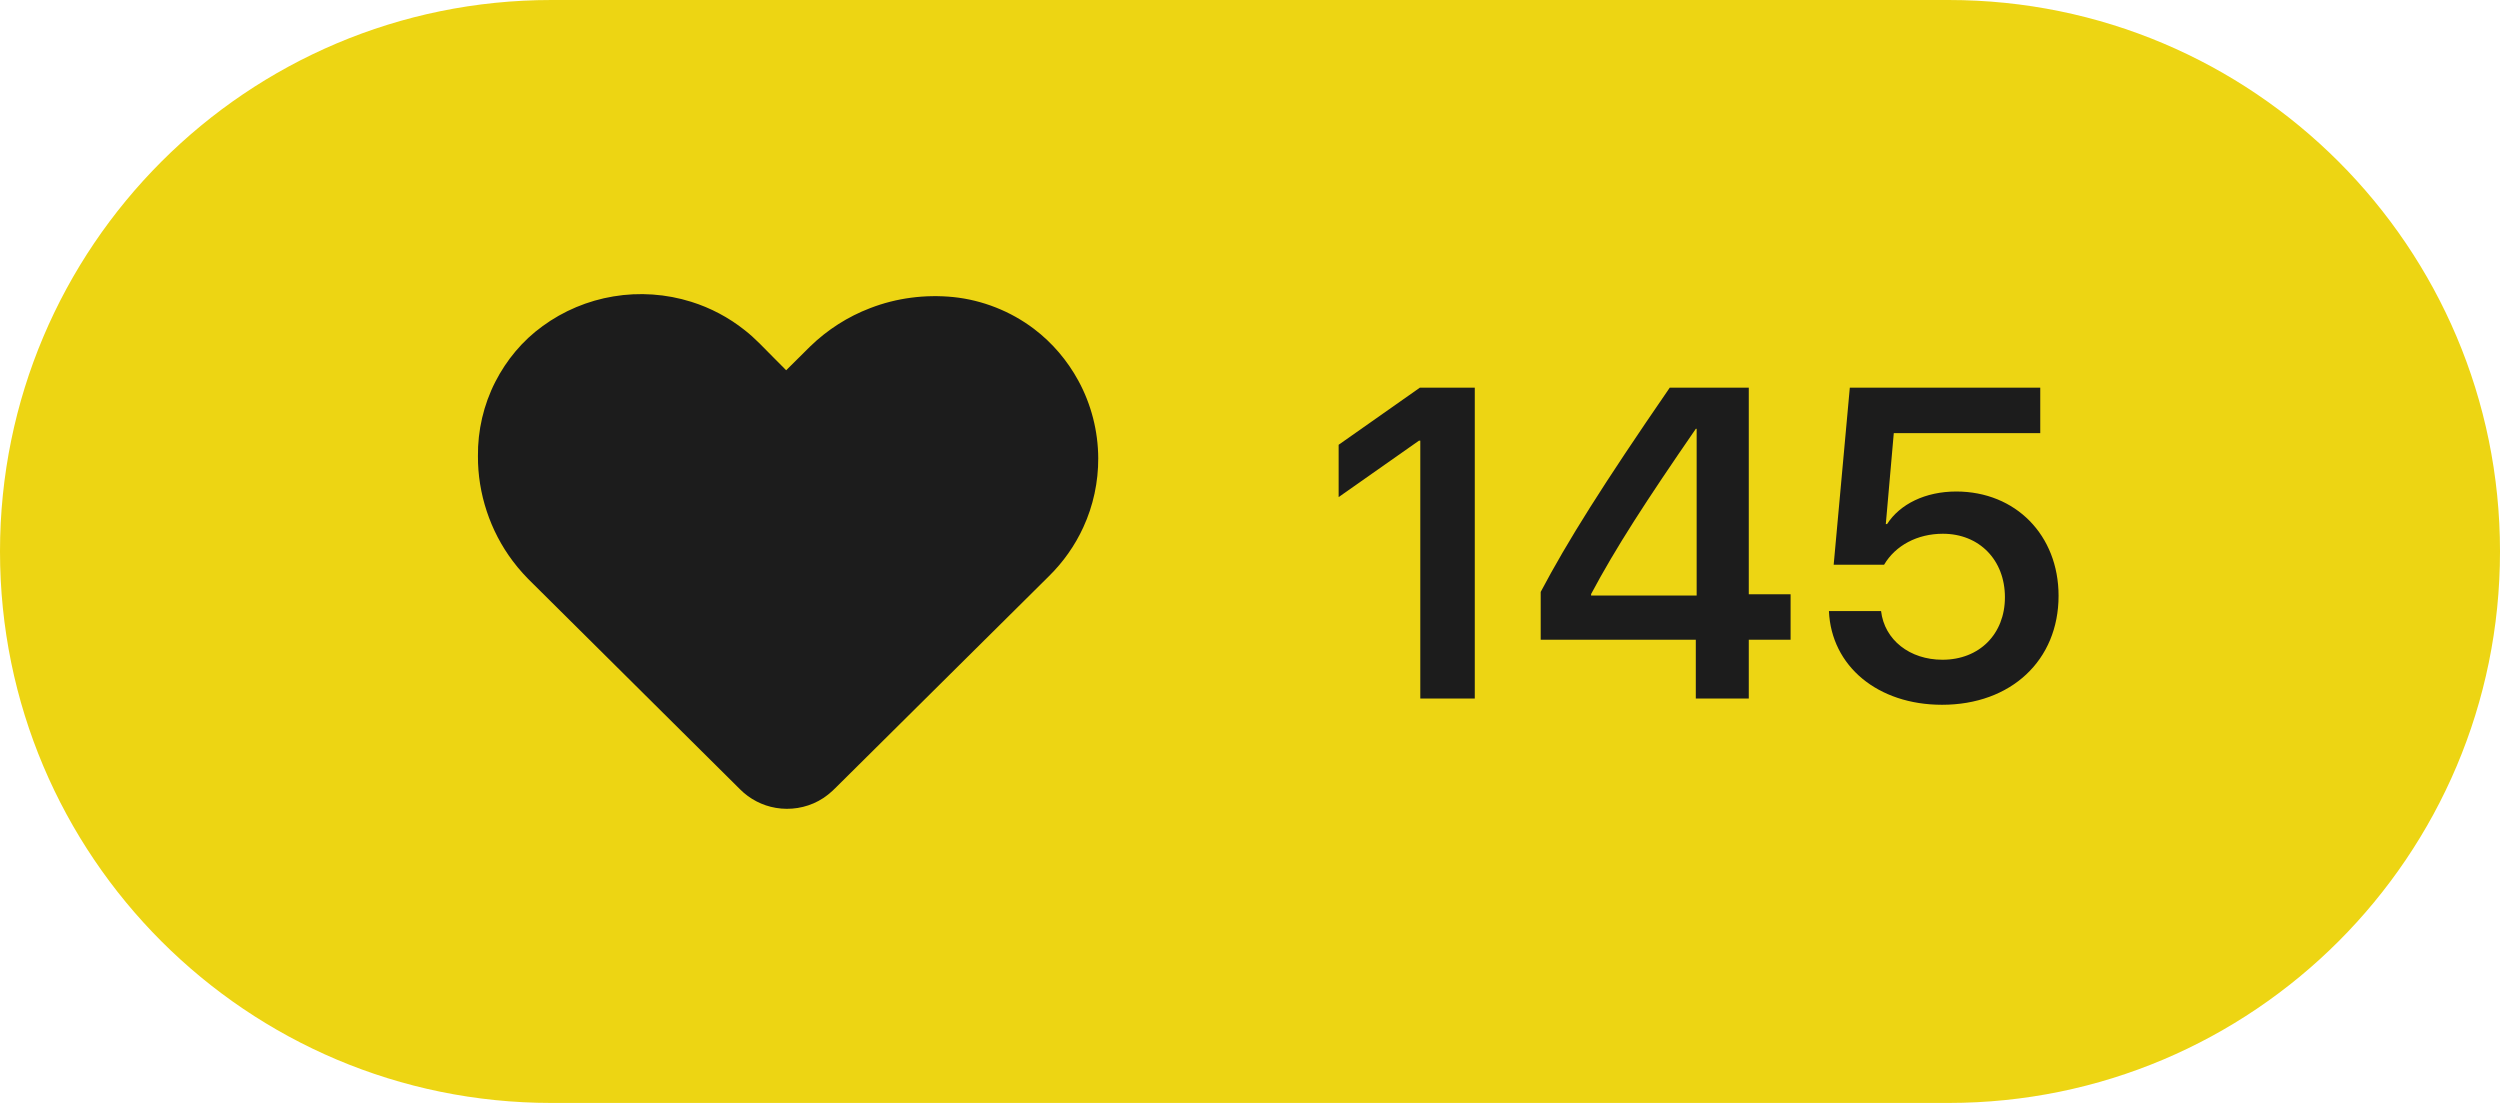 <?xml version="1.0" encoding="UTF-8"?> <svg xmlns="http://www.w3.org/2000/svg" width="68" height="30" viewBox="0 0 68 30" fill="none"><path d="M0 15C0 6.716 6.716 0 15 0H53C61.284 0 68 6.716 68 15C68 23.284 61.284 30 53 30H15C6.716 30 0 23.284 0 15Z" fill="#EDD513"></path><path d="M16.686 8.062C17.39 7.944 18.121 7.995 18.802 8.209C19.327 8.373 19.822 8.635 20.252 8.977C20.539 9.199 20.782 9.468 21.038 9.723C21.154 9.838 21.268 9.955 21.384 10.071C21.603 9.854 21.822 9.636 22.041 9.419C22.506 8.968 23.064 8.611 23.671 8.38C24.386 8.103 25.167 8.004 25.93 8.08C26.723 8.162 27.491 8.466 28.125 8.946C28.621 9.322 29.032 9.806 29.329 10.351C29.682 10.996 29.869 11.729 29.872 12.463C29.875 13.108 29.737 13.754 29.467 14.34C29.24 14.837 28.919 15.291 28.528 15.675C26.604 17.585 24.678 19.494 22.753 21.404C22.608 21.553 22.447 21.688 22.262 21.786C21.912 21.975 21.496 22.042 21.103 21.974C20.737 21.913 20.392 21.734 20.131 21.471C18.259 19.613 16.389 17.756 14.518 15.898C14.311 15.699 14.116 15.488 13.945 15.258C13.331 14.442 12.994 13.425 13 12.406C12.992 11.708 13.154 11.009 13.472 10.387C13.775 9.793 14.213 9.265 14.756 8.873C15.323 8.456 15.991 8.177 16.686 8.062Z" fill="#1C1C1C"></path><path d="M38.632 19V11.986H38.596L36.411 13.521V12.098L38.62 10.545H40.114V19H38.632Z" fill="#1C1C1C"></path><path d="M46.126 19V17.4H41.907V16.1C42.639 14.717 43.583 13.211 45.417 10.545H47.567V16.164H48.704V17.4H47.567V19H46.126ZM43.278 16.158V16.199H46.149V11.664H46.126C44.761 13.645 43.952 14.893 43.278 16.158Z" fill="#1C1C1C"></path><path d="M52.823 19.17C51.077 19.17 49.811 18.121 49.747 16.621H51.165C51.258 17.406 51.944 17.945 52.835 17.945C53.843 17.945 54.534 17.242 54.534 16.246C54.534 15.232 53.837 14.518 52.846 14.518C52.155 14.518 51.557 14.834 51.247 15.361H49.876L50.315 10.545H55.495V11.781H51.511L51.294 14.254H51.329C51.68 13.709 52.372 13.369 53.21 13.369C54.827 13.369 55.993 14.559 55.993 16.205C55.993 17.963 54.698 19.17 52.823 19.17Z" fill="#1C1C1C"></path></svg> 